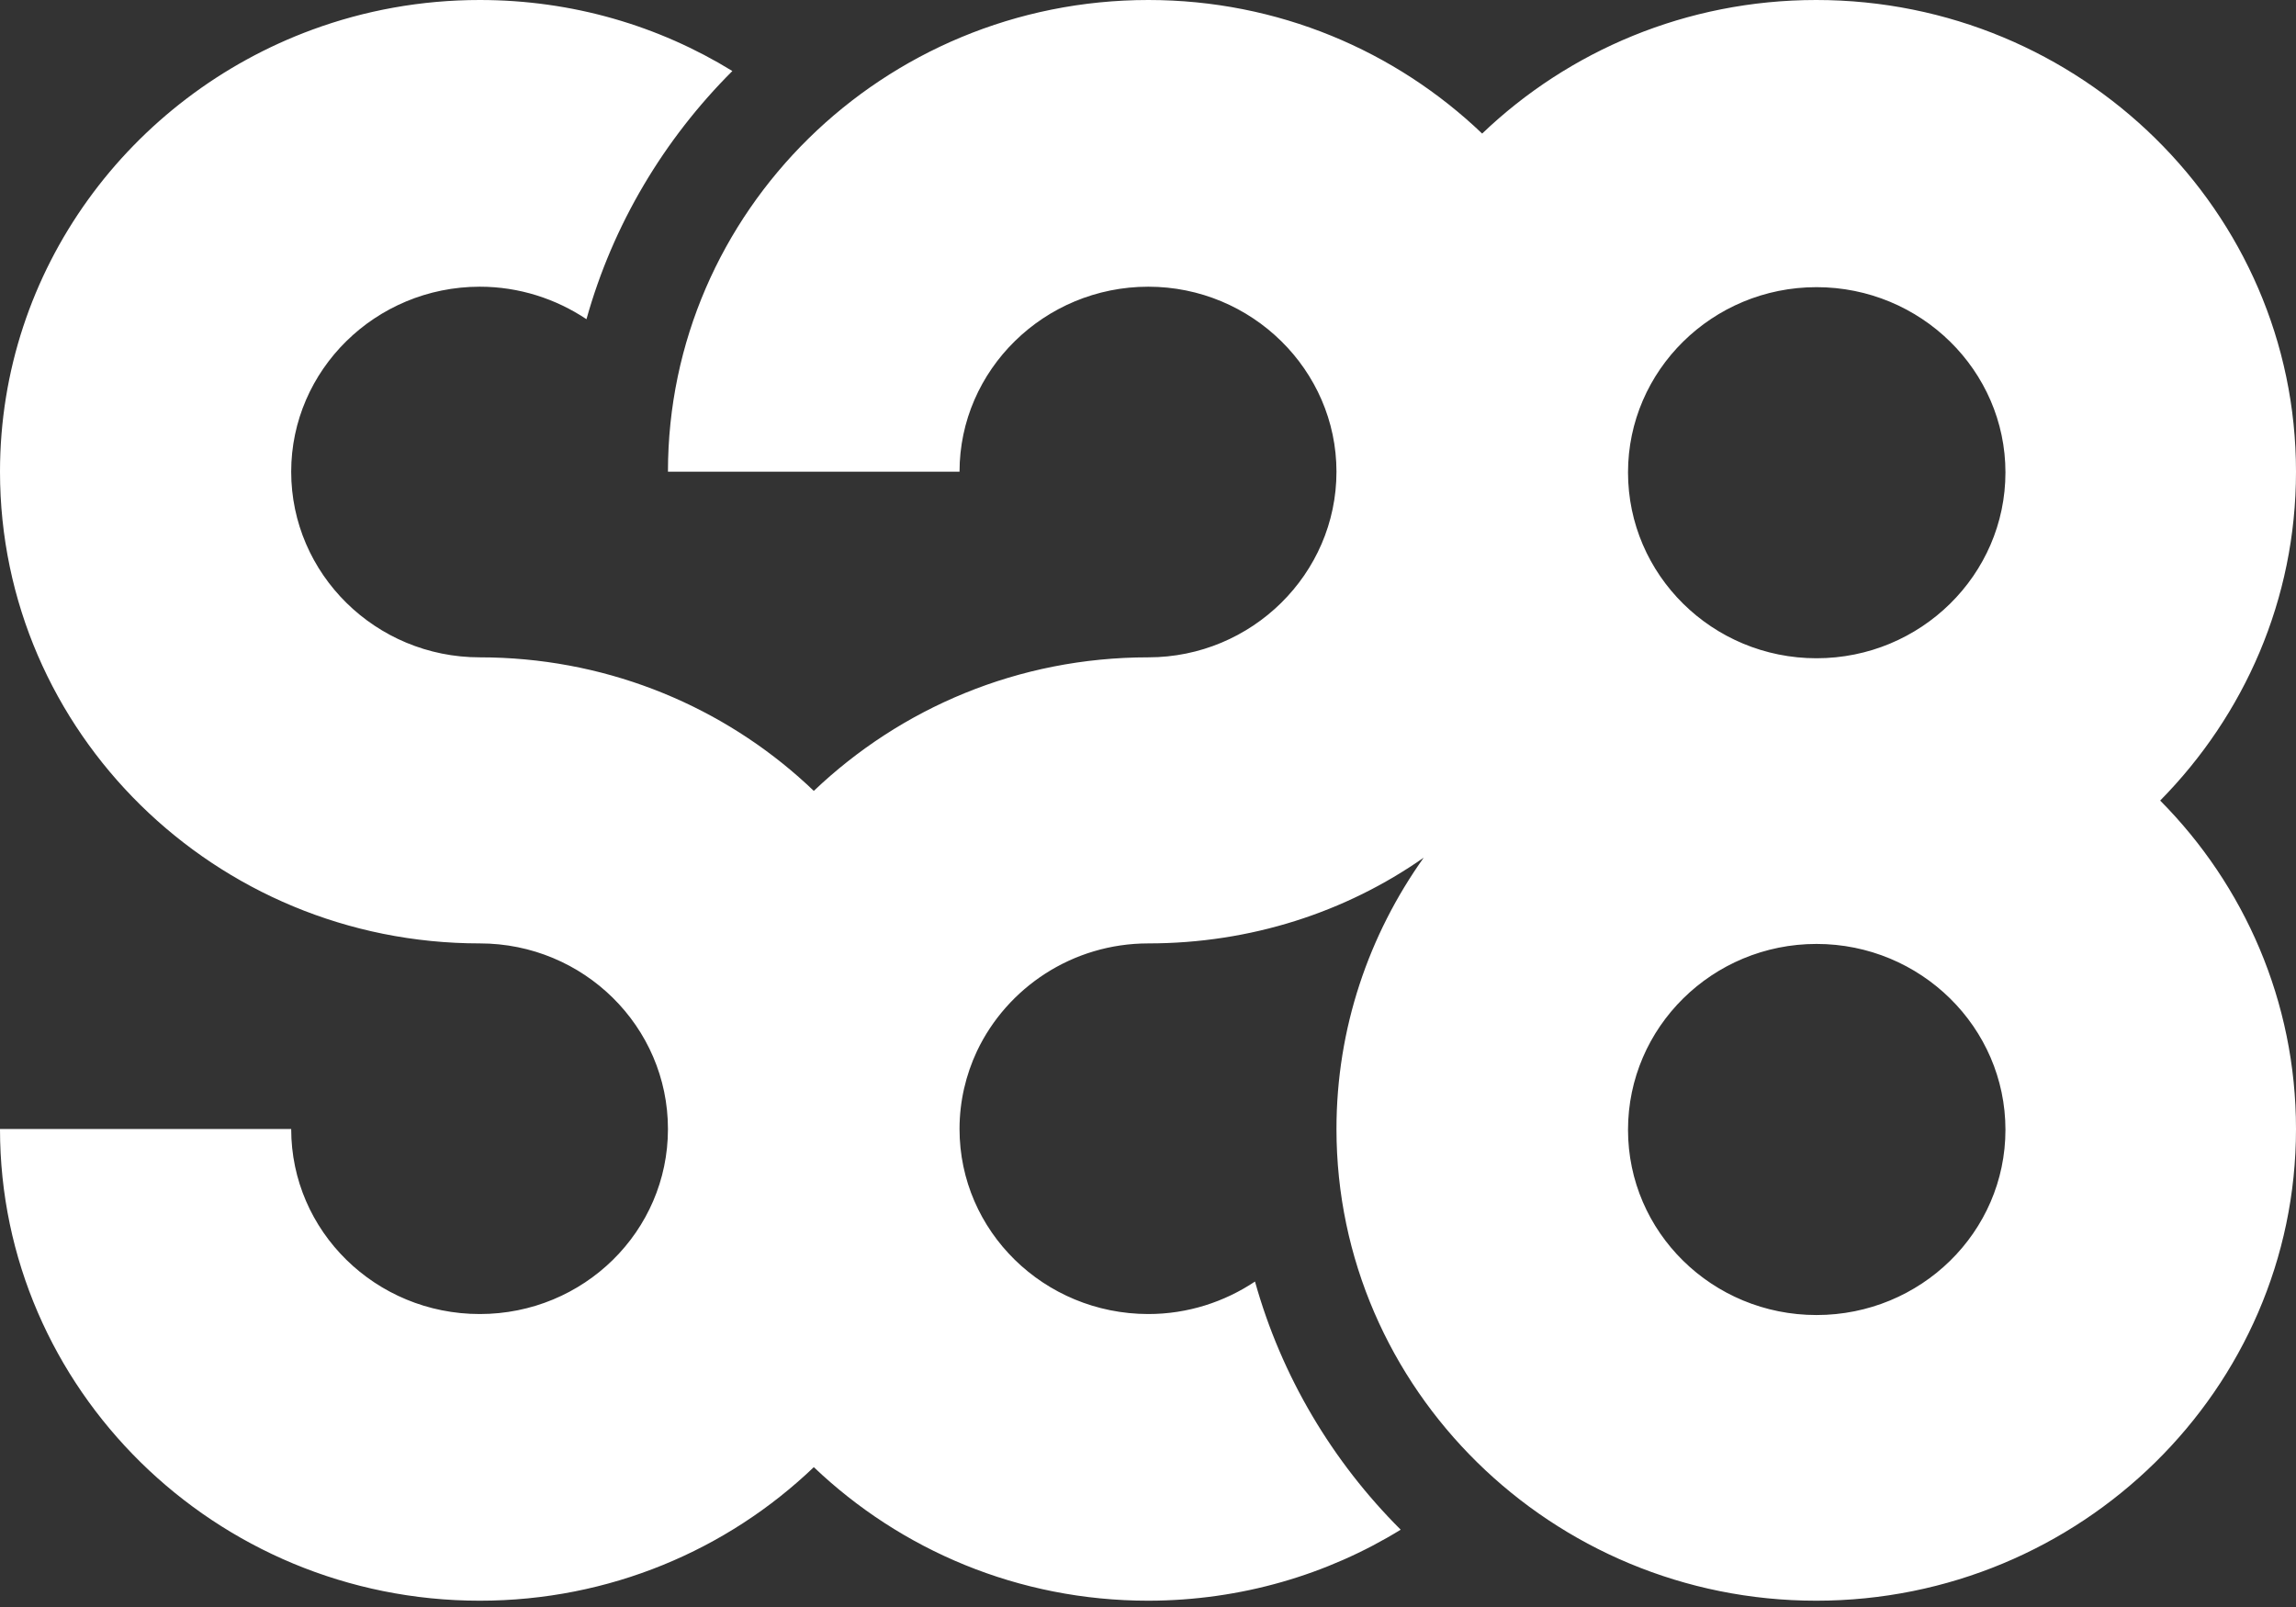 <svg width="150" height="105" viewBox="0 0 150 105" fill="none" xmlns="http://www.w3.org/2000/svg"><rect x="0" y="0" width="150" height="105" fill="#333333" stroke="none"/><path d="M118.675 43.01C111.867 43.01 106.36 37.557 106.36 30.866C106.36 24.214 111.867 18.763 118.675 18.763C125.485 18.763 131.018 24.214 131.018 30.866C131.018 37.557 125.485 43.01 118.675 43.01ZM118.675 85.923C111.867 85.923 106.36 80.51 106.36 73.82C106.36 67.127 111.867 61.676 118.675 61.676C125.485 61.676 131.018 67.127 131.018 73.82C131.018 80.51 125.485 85.923 118.675 85.923ZM150 30.821C150 13.829 135.937 0 118.656 0C110.183 0 102.475 3.323 96.831 8.728C91.175 3.323 83.493 0 75.021 0C57.699 0 43.638 13.829 43.638 30.821H62.687C62.687 24.178 68.222 18.733 75.021 18.733C81.778 18.733 87.313 24.178 87.313 30.821C87.313 37.504 81.778 42.95 75.021 42.95C66.521 42.95 58.839 46.272 53.167 51.676C52.846 51.373 52.524 51.068 52.189 50.78L52.176 50.766C46.639 45.901 39.333 42.95 31.343 42.95C24.545 42.95 19.024 37.504 19.024 30.821C19.024 24.178 24.533 18.746 31.33 18.733H31.343C33.917 18.733 36.317 19.525 38.315 20.856C40.044 14.66 43.382 9.096 47.846 4.64C43.047 1.689 37.403 0 31.343 0C27.497 0 23.81 0.686 20.405 1.938C8.499 6.315 0 17.611 0 30.821C0 47.839 14.063 61.641 31.343 61.641C38.14 61.641 43.638 67.085 43.638 73.769C43.638 80.452 38.14 85.858 31.343 85.858C24.545 85.858 19.024 80.452 19.024 73.769H0C0 90.749 14.063 104.589 31.343 104.589C39.817 104.589 47.523 101.267 53.167 95.862C58.839 101.267 66.521 104.589 75.021 104.589H75.046C81.08 104.575 86.724 102.89 91.509 99.949C87.045 95.495 83.72 89.931 81.99 83.735C79.994 85.067 77.593 85.858 75.021 85.858H75.007C68.21 85.845 62.687 80.452 62.687 73.769C62.687 71.951 63.102 70.225 63.826 68.68C65.796 64.529 70.074 61.641 75.021 61.641C81.71 61.641 87.93 59.599 93.012 56.039C89.431 61.074 87.313 67.178 87.313 73.769C87.313 90.749 101.376 104.589 118.656 104.589C135.937 104.589 150 90.749 150 73.769C150 65.439 146.622 57.845 141.126 52.308C146.622 46.732 150 39.178 150 30.821Z" fill="white" style="fill:white;fill-opacity:1;"/></svg>